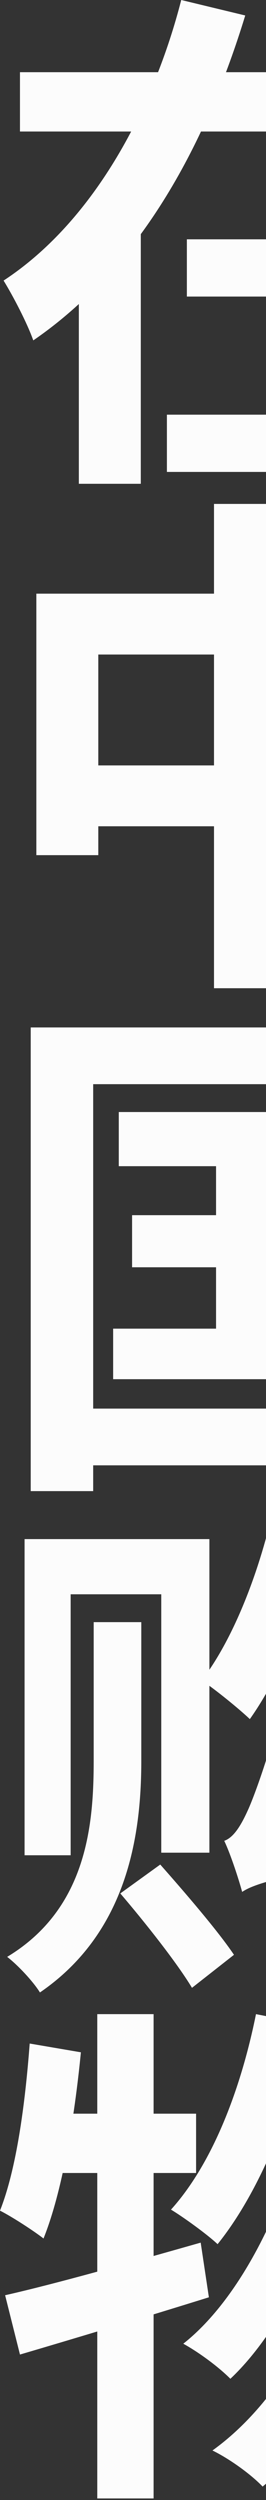 <?xml version="1.0" encoding="UTF-8"?> <svg xmlns="http://www.w3.org/2000/svg" width="78" height="731" viewBox="0 0 78 731" fill="none"><rect x="0" y="0" width="78" height="731" fill="#333333" stroke="none"/> <path d="M5.855 21.113H139.766V38.456H5.855V21.113ZM54.796 69.975H133.461V86.714H54.796V69.975ZM48.941 121.249H139.166V137.989H48.941V121.249ZM85.421 44.941H103.586V130.147H85.421V44.941ZM53.144 0L71.91 4.524C60.801 40.869 41.885 77.515 9.758 99.533C7.957 94.405 3.753 86.412 1.051 82.039C28.224 64.244 45.338 30.463 53.144 0ZM23.119 63.188H41.284V141.457H23.119V63.188Z" fill="#FCFCFC"></path> <path d="M10.659 173.584H134.812V249.29H115.897V191.38H28.824V250.044H10.659V173.584ZM20.117 223.803H126.405V241.598H20.117V223.803ZM62.752 147.344H81.818V288.952H62.752V147.344Z" fill="#FCFCFC"></path> <path d="M34.829 325.151H108.841V340.986H34.829V325.151ZM38.732 355.312H105.688V370.544H38.732V355.312ZM33.178 388.49H111.393V403.269H33.178V388.49ZM63.353 330.128H80.017V396.332H63.353V330.128ZM84.821 375.37L96.23 369.337C100.734 373.711 106.138 380.045 108.691 384.117L96.681 390.903C94.279 386.68 89.174 380.045 84.821 375.37ZM9.008 300.419H135.863V435.994H116.497V317.007H27.323V435.994H9.008V300.419ZM18.916 411.865H125.354V428.454H18.916V411.865Z" fill="#FCFCFC"></path> <path d="M27.473 474.304H41.434V514.872C41.434 537.191 37.081 565.241 11.71 582.584C9.758 579.417 5.254 574.591 2.102 572.178C25.671 558.003 27.473 533.119 27.473 514.721V474.304ZM35.279 553.629L46.989 545.184C54.195 553.327 63.953 564.638 68.607 571.575L56.297 581.227C51.943 573.988 42.636 562.225 35.279 553.629ZM7.206 450.025H61.401V541.715H47.289V466.161H20.717V542.469H7.206V450.025ZM80.017 441.73L97.281 445.5C91.877 466.764 83.019 488.933 73.261 502.656C70.259 499.791 63.053 493.909 59.149 491.346C68.307 479.432 75.813 460.279 80.017 441.73ZM84.22 464.351H130.309V480.638H75.963L84.22 464.351ZM122.652 464.351H139.766C139.766 464.351 139.766 470.384 139.616 472.646C138.115 542.017 136.764 566.448 131.359 573.988C127.606 579.568 124.003 581.227 118.449 582.282C113.495 583.187 105.988 583.187 98.332 582.886C98.032 577.758 95.93 569.916 92.777 564.94C100.284 565.543 106.889 565.543 110.192 565.543C112.744 565.543 114.245 564.94 115.897 562.828C119.95 557.852 121.451 533.119 122.652 468.121V464.351ZM71.009 553.177L69.808 540.056L76.414 535.231L111.093 528.444C111.543 532.516 112.744 538.548 113.795 541.715C80.017 549.256 74.462 550.915 71.009 553.177ZM71.009 553.177C70.108 549.859 67.706 542.319 65.755 538.247C68.307 537.342 70.409 534.326 72.661 529.349C74.762 524.825 81.368 506.728 84.22 490.139L100.584 494.814C95.93 512.308 87.973 531.611 80.617 544.581V544.731C80.617 544.731 71.009 550.161 71.009 553.177ZM97.431 514.268L109.892 510.347C114.095 521.96 118.599 537.04 120.25 546.089L106.889 551.065C105.388 541.715 101.485 526.182 97.431 514.268Z" fill="#FCFCFC"></path> <path d="M75.063 588.923L91.276 592.09C85.872 617.124 75.963 641.103 63.803 656.183C60.951 653.469 53.895 648.341 50.142 646.079C62.152 632.808 70.559 611.243 75.063 588.923ZM125.505 612.449H142.469C142.469 612.449 142.319 618.331 142.168 620.593C139.316 688.305 136.614 713.038 130.909 720.578C127.456 725.705 124.153 727.515 119.199 728.42C114.996 729.325 108.691 729.325 102.085 729.023C101.635 723.896 99.833 716.205 97.131 711.228C102.686 711.831 107.79 711.982 110.642 711.982C112.894 711.982 114.245 711.228 116.047 709.117C120.25 703.838 123.103 680.463 125.505 616.37V612.449ZM79.566 612.449H133.161V629.189H71.309L79.566 612.449ZM90.075 617.878L103.136 624.363C97.131 650.302 83.92 680.162 67.556 695.544C64.103 692.075 58.399 687.853 53.745 685.289C71.159 671.566 84.37 643.214 90.075 617.878ZM110.942 619.537L124.904 626.022C117.698 665.232 101.785 706.251 77.014 727.063C73.561 723.443 67.256 718.919 62.302 716.506C88.574 697.655 104.037 658.295 110.942 619.537ZM1.501 671.113C16.213 667.795 38.132 661.612 58.849 655.731L61.251 671.716C42.335 677.598 21.768 683.781 5.855 688.456L1.501 671.113ZM28.524 588.923H45.038V730.531H28.524V588.923ZM8.707 597.519L23.72 600.083C21.768 619.99 18.165 641.103 12.761 654.524C10.058 652.413 3.603 648.191 0 646.381C4.804 634.316 7.356 615.465 8.707 597.519ZM12.761 618.029H57.498V635.372H9.458L12.761 618.029Z" fill="#FCFCFC"></path> </svg> 